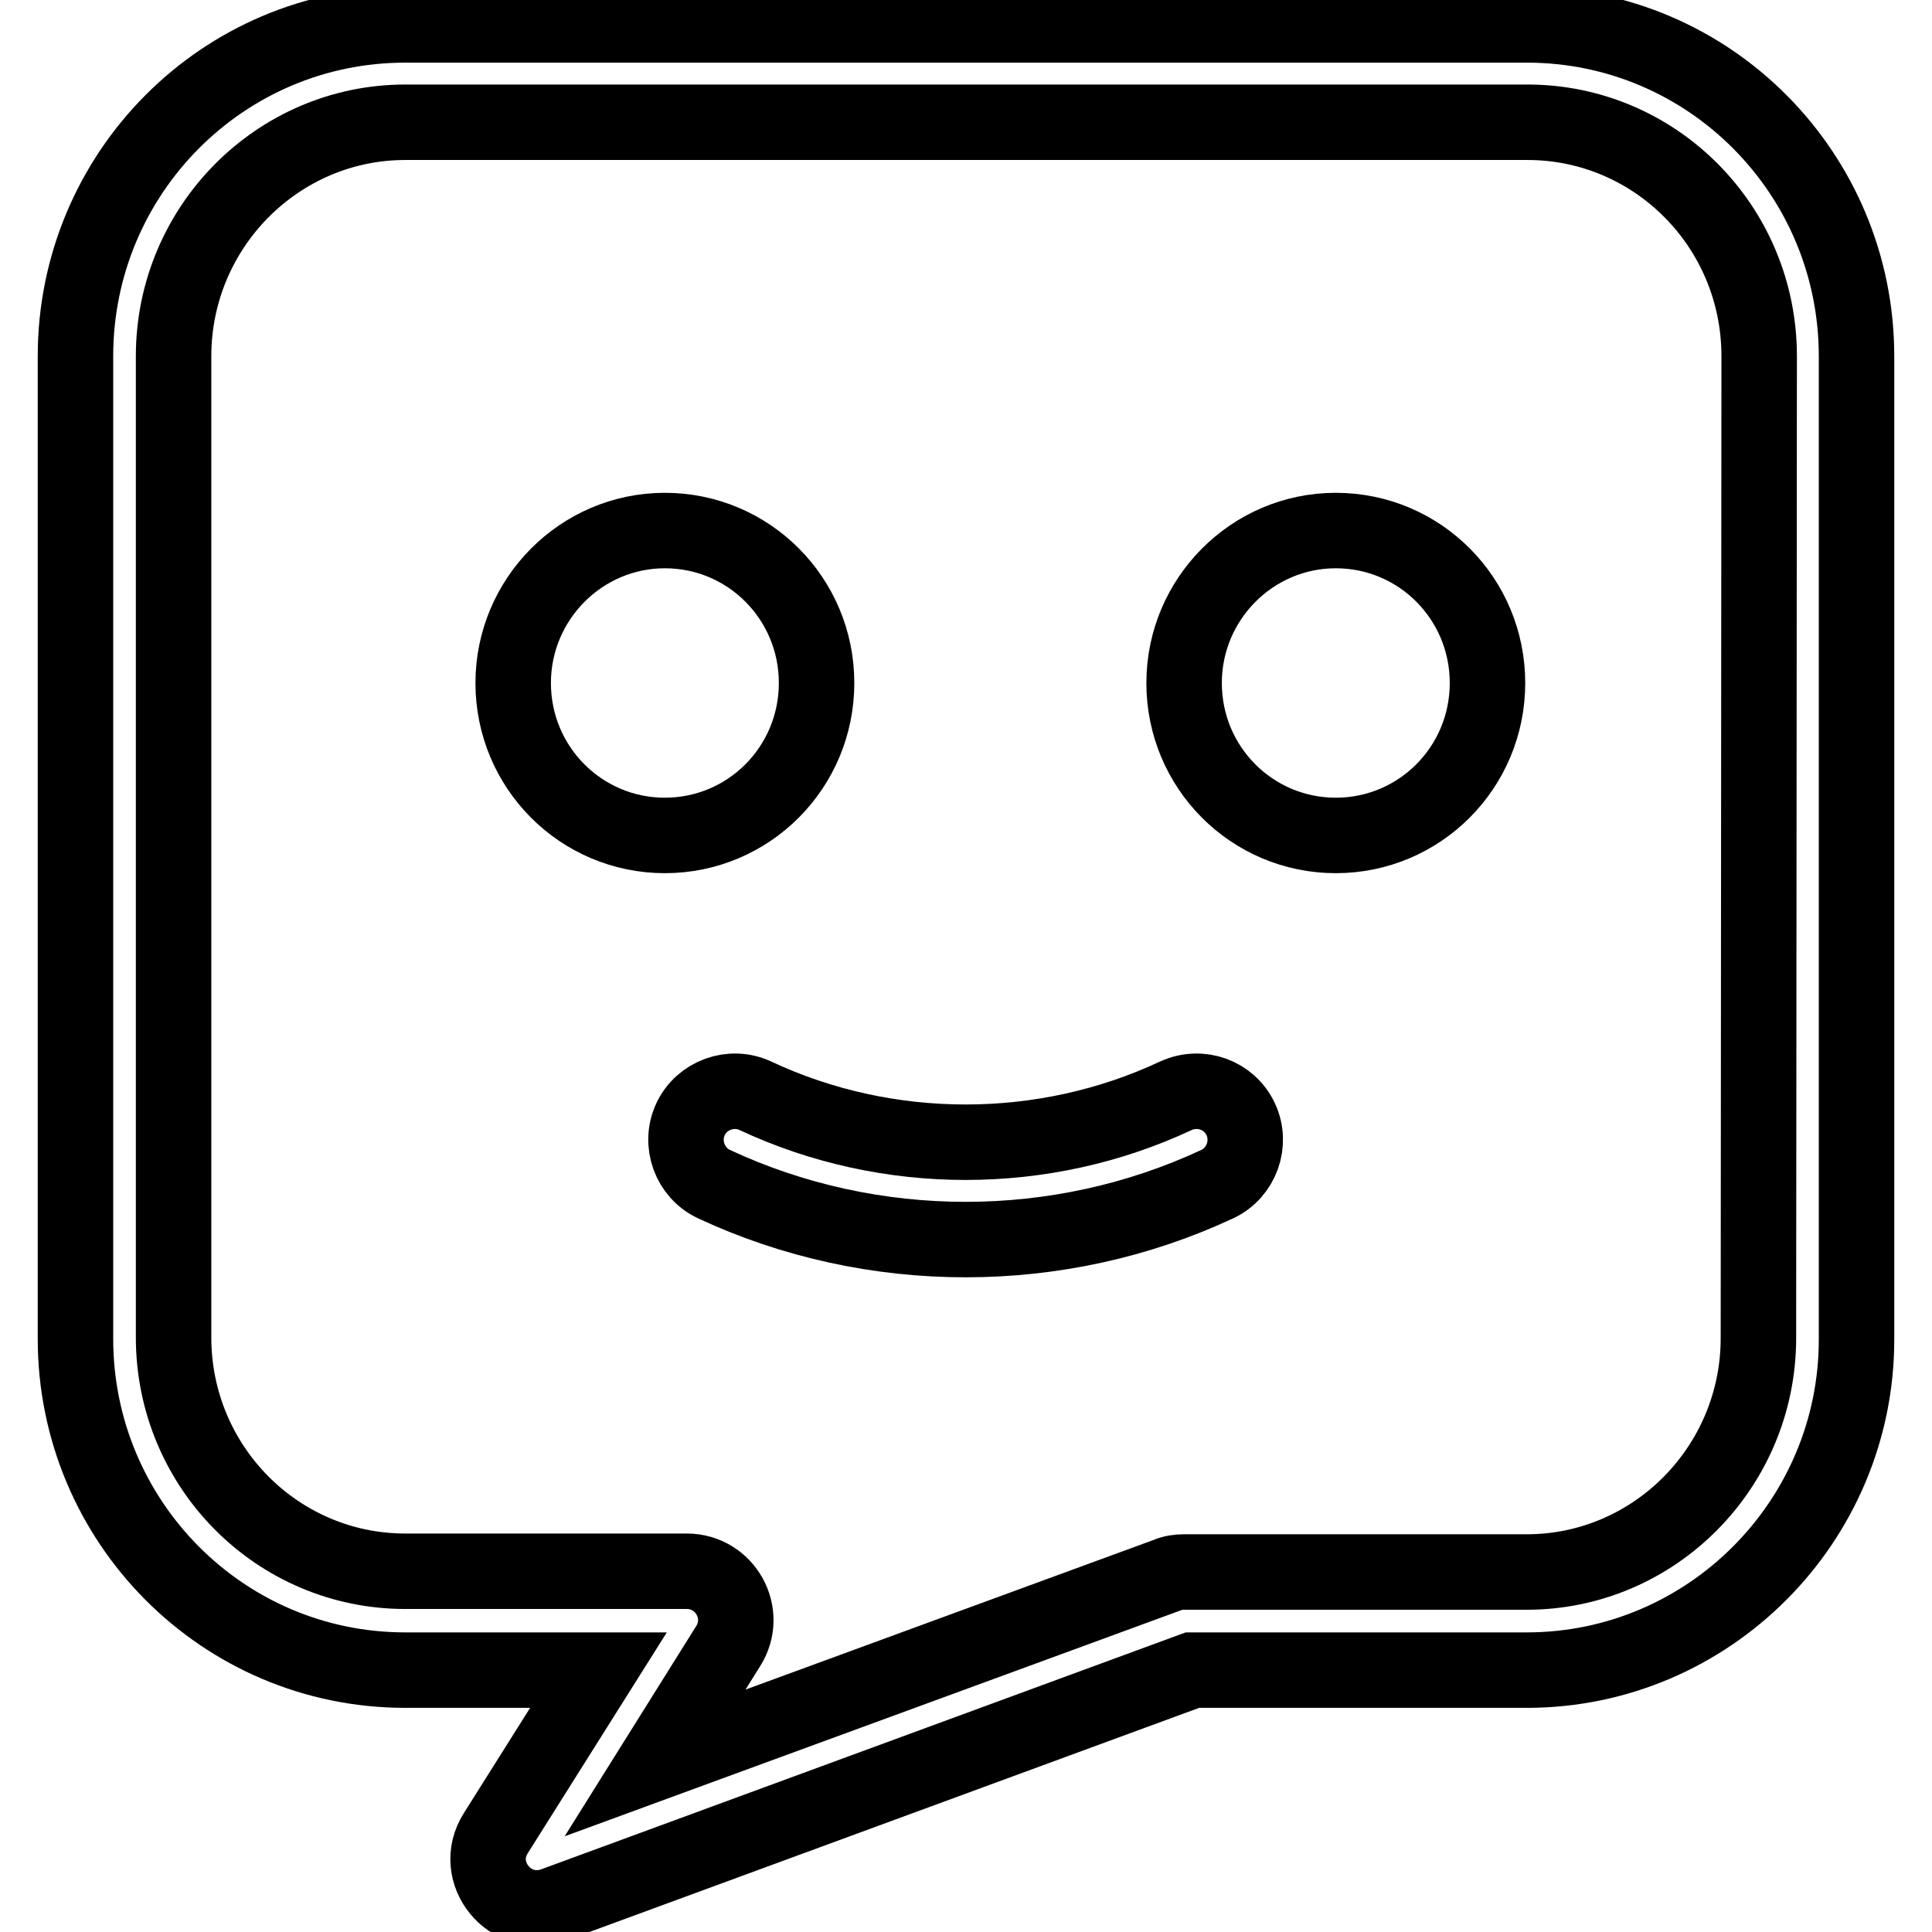 <?xml version="1.0" encoding="utf-8"?>
<!-- Svg Vector Icons : http://www.onlinewebfonts.com/icon -->
<!DOCTYPE svg PUBLIC "-//W3C//DTD SVG 1.1//EN" "http://www.w3.org/Graphics/SVG/1.1/DTD/svg11.dtd">
<svg version="1.1" xmlns="http://www.w3.org/2000/svg" xmlns:xlink="http://www.w3.org/1999/xlink" x="0px" y="0px" viewBox="0 0 256 256" enable-background="new 0 0 256 256" xml:space="preserve">
<g> <path stroke-width="10" fill-opacity="0" stroke="#000000"  d="M202.3,3.3H53.7C29.5,3.3,10,23,10,47.2v130.2c0,24.2,19.5,43.9,43.7,43.9h25.6l-13.6,21.6 c-3.3,5.2,1.9,11.6,7.7,9.5l84.6-31.1h44.3c24.1,0,43.7-19.7,43.7-43.8V47.2C246,23,226.5,3.3,202.3,3.3L202.3,3.3z M233,177.3 c0,17.1-13.8,31-30.7,31h-45.4c-0.8,0-1.5,0.1-2.2,0.4l-67.9,24.9l9.7-15.5c2.7-4.3-0.4-9.9-5.5-9.9H53.7 c-16.9,0-30.7-13.8-30.7-31V47.2c0-17.1,13.8-31,30.7-31h148.7c16.9,0,30.7,13.8,30.7,31L233,177.3L233,177.3L233,177.3z  M108.2,90.5c0-11.2-9-20.2-20.1-20.2c-11.1,0-20.1,9.1-20.1,20.2c0,11.2,9,20.2,20.1,20.2S108.2,101.7,108.2,90.5L108.2,90.5z  M155.8,145.2c-17.5,8.2-38.2,8.2-55.7,0c-3.2-1.5-7.1-0.1-8.6,3.1c-1.5,3.2-0.1,7.1,3.1,8.6c21,9.8,45.7,9.8,66.7,0 c3.2-1.5,4.6-5.4,3.1-8.6C162.9,145.1,159.1,143.7,155.8,145.2L155.8,145.2z M197.1,90.5c0-11.2-9-20.2-20.1-20.2 s-20.1,9.1-20.1,20.2c0,11.2,9,20.2,20.1,20.2S197.1,101.7,197.1,90.5L197.1,90.5z"/></g>
</svg>